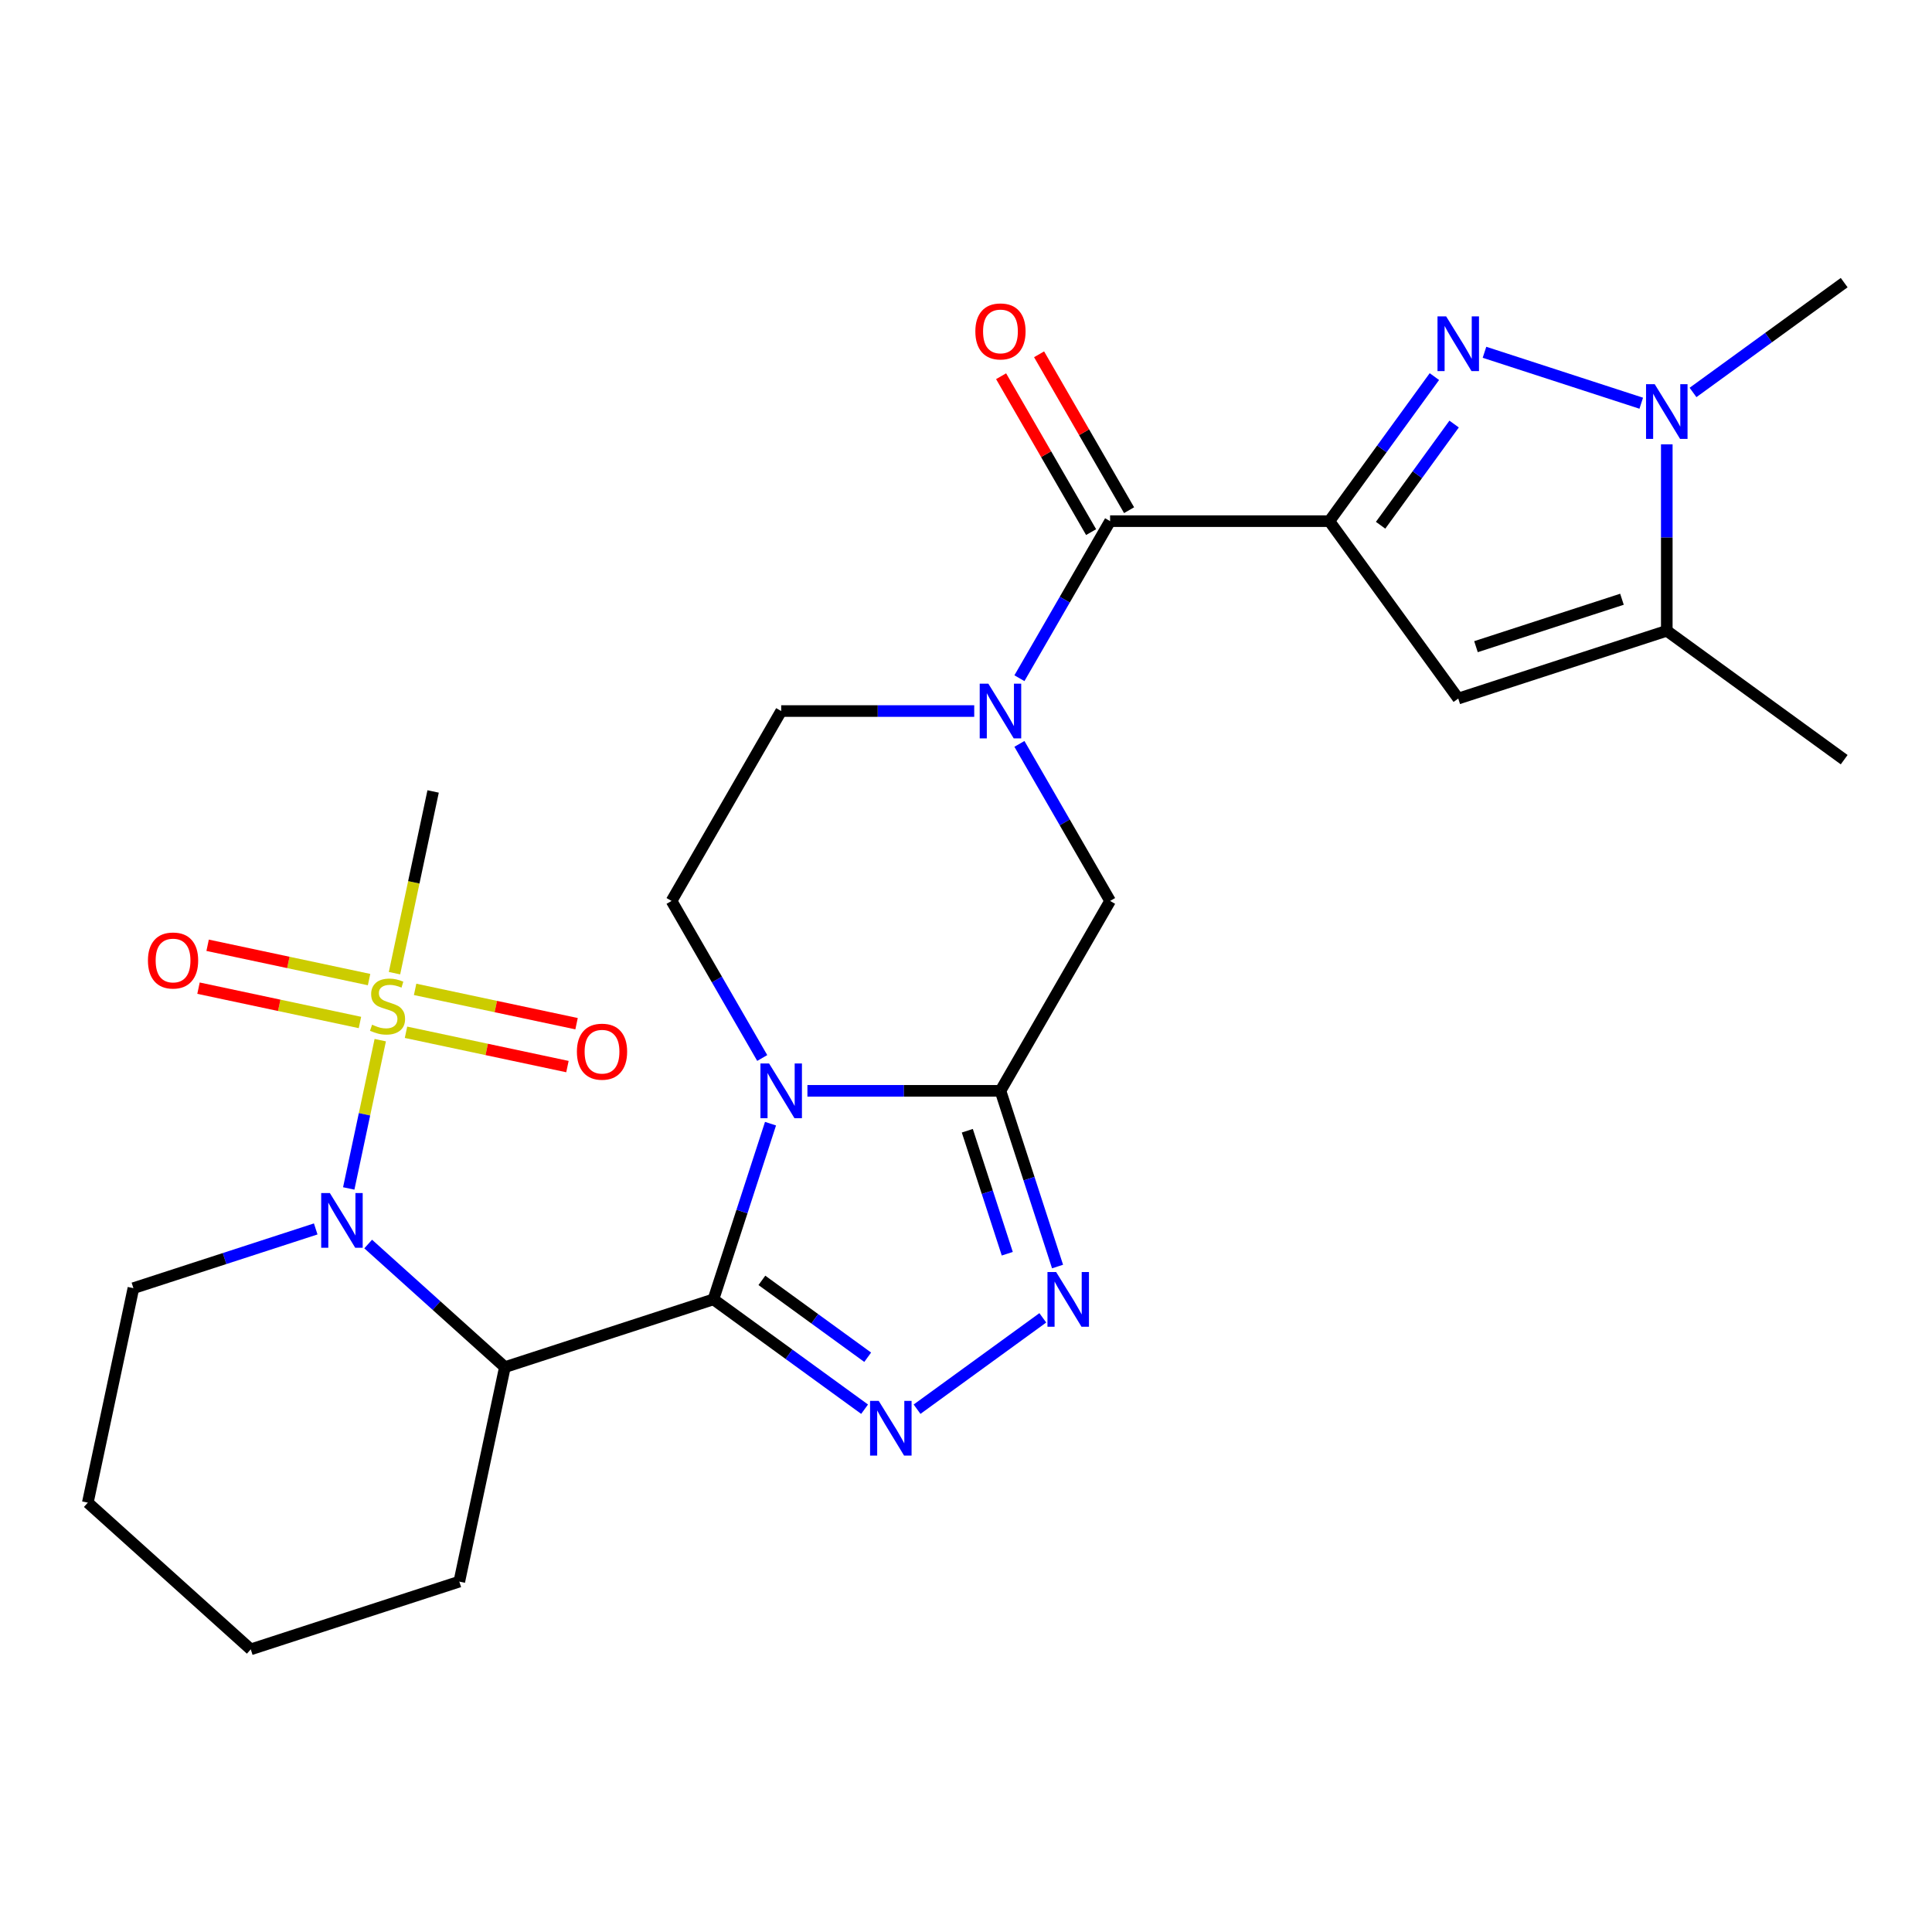 <?xml version='1.0' encoding='iso-8859-1'?>
<svg version='1.1' baseProfile='full'
              xmlns='http://www.w3.org/2000/svg'
                      xmlns:rdkit='http://www.rdkit.org/xml'
                      xmlns:xlink='http://www.w3.org/1999/xlink'
                  xml:space='preserve'
width='1000px' height='1000px' viewBox='0 0 1000 1000'>
<!-- END OF HEADER -->
<rect style='opacity:1.0;fill:#FFFFFF;stroke:none' width='1000' height='1000' x='0' y='0'> </rect>
<path class='bond-0' d='M 369.272,672.552 L 384.046,627.082' style='fill:none;fill-rule:evenodd;stroke:#000000;stroke-width:6px;stroke-linecap:butt;stroke-linejoin:miter;stroke-opacity:1' />
<path class='bond-0' d='M 384.046,627.082 L 398.821,581.611' style='fill:none;fill-rule:evenodd;stroke:#0000FF;stroke-width:6px;stroke-linecap:butt;stroke-linejoin:miter;stroke-opacity:1' />
<path class='bond-4' d='M 369.272,672.552 L 408.392,700.975' style='fill:none;fill-rule:evenodd;stroke:#000000;stroke-width:6px;stroke-linecap:butt;stroke-linejoin:miter;stroke-opacity:1' />
<path class='bond-4' d='M 408.392,700.975 L 447.513,729.398' style='fill:none;fill-rule:evenodd;stroke:#0000FF;stroke-width:6px;stroke-linecap:butt;stroke-linejoin:miter;stroke-opacity:1' />
<path class='bond-4' d='M 394.35,662.716 L 421.734,682.612' style='fill:none;fill-rule:evenodd;stroke:#000000;stroke-width:6px;stroke-linecap:butt;stroke-linejoin:miter;stroke-opacity:1' />
<path class='bond-4' d='M 421.734,682.612 L 449.119,702.507' style='fill:none;fill-rule:evenodd;stroke:#0000FF;stroke-width:6px;stroke-linecap:butt;stroke-linejoin:miter;stroke-opacity:1' />
<path class='bond-7' d='M 369.272,672.552 L 261.333,707.624' style='fill:none;fill-rule:evenodd;stroke:#000000;stroke-width:6px;stroke-linecap:butt;stroke-linejoin:miter;stroke-opacity:1' />
<path class='bond-2' d='M 417.921,564.613 L 467.879,564.613' style='fill:none;fill-rule:evenodd;stroke:#0000FF;stroke-width:6px;stroke-linecap:butt;stroke-linejoin:miter;stroke-opacity:1' />
<path class='bond-2' d='M 467.879,564.613 L 517.837,564.613' style='fill:none;fill-rule:evenodd;stroke:#000000;stroke-width:6px;stroke-linecap:butt;stroke-linejoin:miter;stroke-opacity:1' />
<path class='bond-15' d='M 394.53,547.616 L 371.063,506.97' style='fill:none;fill-rule:evenodd;stroke:#0000FF;stroke-width:6px;stroke-linecap:butt;stroke-linejoin:miter;stroke-opacity:1' />
<path class='bond-15' d='M 371.063,506.97 L 347.596,466.325' style='fill:none;fill-rule:evenodd;stroke:#000000;stroke-width:6px;stroke-linecap:butt;stroke-linejoin:miter;stroke-opacity:1' />
<path class='bond-1' d='M 688.078,269.748 L 574.584,269.748' style='fill:none;fill-rule:evenodd;stroke:#000000;stroke-width:6px;stroke-linecap:butt;stroke-linejoin:miter;stroke-opacity:1' />
<path class='bond-6' d='M 688.078,269.748 L 715.258,232.337' style='fill:none;fill-rule:evenodd;stroke:#000000;stroke-width:6px;stroke-linecap:butt;stroke-linejoin:miter;stroke-opacity:1' />
<path class='bond-6' d='M 715.258,232.337 L 742.439,194.927' style='fill:none;fill-rule:evenodd;stroke:#0000FF;stroke-width:6px;stroke-linecap:butt;stroke-linejoin:miter;stroke-opacity:1' />
<path class='bond-6' d='M 714.596,271.867 L 733.622,245.679' style='fill:none;fill-rule:evenodd;stroke:#000000;stroke-width:6px;stroke-linecap:butt;stroke-linejoin:miter;stroke-opacity:1' />
<path class='bond-6' d='M 733.622,245.679 L 752.648,219.492' style='fill:none;fill-rule:evenodd;stroke:#0000FF;stroke-width:6px;stroke-linecap:butt;stroke-linejoin:miter;stroke-opacity:1' />
<path class='bond-11' d='M 688.078,269.748 L 754.788,361.566' style='fill:none;fill-rule:evenodd;stroke:#000000;stroke-width:6px;stroke-linecap:butt;stroke-linejoin:miter;stroke-opacity:1' />
<path class='bond-14' d='M 517.837,564.613 L 574.584,466.325' style='fill:none;fill-rule:evenodd;stroke:#000000;stroke-width:6px;stroke-linecap:butt;stroke-linejoin:miter;stroke-opacity:1' />
<path class='bond-27' d='M 517.837,564.613 L 532.612,610.084' style='fill:none;fill-rule:evenodd;stroke:#000000;stroke-width:6px;stroke-linecap:butt;stroke-linejoin:miter;stroke-opacity:1' />
<path class='bond-27' d='M 532.612,610.084 L 547.386,655.555' style='fill:none;fill-rule:evenodd;stroke:#0000FF;stroke-width:6px;stroke-linecap:butt;stroke-linejoin:miter;stroke-opacity:1' />
<path class='bond-27' d='M 500.682,585.269 L 511.024,617.099' style='fill:none;fill-rule:evenodd;stroke:#000000;stroke-width:6px;stroke-linecap:butt;stroke-linejoin:miter;stroke-opacity:1' />
<path class='bond-27' d='M 511.024,617.099 L 521.366,648.928' style='fill:none;fill-rule:evenodd;stroke:#0000FF;stroke-width:6px;stroke-linecap:butt;stroke-linejoin:miter;stroke-opacity:1' />
<path class='bond-3' d='M 196.821,538.385 L 188.664,576.761' style='fill:none;fill-rule:evenodd;stroke:#CCCC00;stroke-width:6px;stroke-linecap:butt;stroke-linejoin:miter;stroke-opacity:1' />
<path class='bond-3' d='M 188.664,576.761 L 180.507,615.137' style='fill:none;fill-rule:evenodd;stroke:#0000FF;stroke-width:6px;stroke-linecap:butt;stroke-linejoin:miter;stroke-opacity:1' />
<path class='bond-16' d='M 210.145,534.303 L 251.927,543.184' style='fill:none;fill-rule:evenodd;stroke:#CCCC00;stroke-width:6px;stroke-linecap:butt;stroke-linejoin:miter;stroke-opacity:1' />
<path class='bond-16' d='M 251.927,543.184 L 293.708,552.065' style='fill:none;fill-rule:evenodd;stroke:#FF0000;stroke-width:6px;stroke-linecap:butt;stroke-linejoin:miter;stroke-opacity:1' />
<path class='bond-16' d='M 214.864,512.1 L 256.646,520.981' style='fill:none;fill-rule:evenodd;stroke:#CCCC00;stroke-width:6px;stroke-linecap:butt;stroke-linejoin:miter;stroke-opacity:1' />
<path class='bond-16' d='M 256.646,520.981 L 298.428,529.862' style='fill:none;fill-rule:evenodd;stroke:#FF0000;stroke-width:6px;stroke-linecap:butt;stroke-linejoin:miter;stroke-opacity:1' />
<path class='bond-17' d='M 191.029,507.034 L 149.248,498.153' style='fill:none;fill-rule:evenodd;stroke:#CCCC00;stroke-width:6px;stroke-linecap:butt;stroke-linejoin:miter;stroke-opacity:1' />
<path class='bond-17' d='M 149.248,498.153 L 107.466,489.272' style='fill:none;fill-rule:evenodd;stroke:#FF0000;stroke-width:6px;stroke-linecap:butt;stroke-linejoin:miter;stroke-opacity:1' />
<path class='bond-17' d='M 186.31,529.236 L 144.528,520.355' style='fill:none;fill-rule:evenodd;stroke:#CCCC00;stroke-width:6px;stroke-linecap:butt;stroke-linejoin:miter;stroke-opacity:1' />
<path class='bond-17' d='M 144.528,520.355 L 102.746,511.474' style='fill:none;fill-rule:evenodd;stroke:#FF0000;stroke-width:6px;stroke-linecap:butt;stroke-linejoin:miter;stroke-opacity:1' />
<path class='bond-20' d='M 204.191,503.711 L 214.188,456.682' style='fill:none;fill-rule:evenodd;stroke:#CCCC00;stroke-width:6px;stroke-linecap:butt;stroke-linejoin:miter;stroke-opacity:1' />
<path class='bond-20' d='M 214.188,456.682 L 224.184,409.654' style='fill:none;fill-rule:evenodd;stroke:#000000;stroke-width:6px;stroke-linecap:butt;stroke-linejoin:miter;stroke-opacity:1' />
<path class='bond-8' d='M 474.668,729.398 L 539.751,682.112' style='fill:none;fill-rule:evenodd;stroke:#0000FF;stroke-width:6px;stroke-linecap:butt;stroke-linejoin:miter;stroke-opacity:1' />
<path class='bond-5' d='M 190.568,643.907 L 225.95,675.765' style='fill:none;fill-rule:evenodd;stroke:#0000FF;stroke-width:6px;stroke-linecap:butt;stroke-linejoin:miter;stroke-opacity:1' />
<path class='bond-5' d='M 225.95,675.765 L 261.333,707.624' style='fill:none;fill-rule:evenodd;stroke:#000000;stroke-width:6px;stroke-linecap:butt;stroke-linejoin:miter;stroke-opacity:1' />
<path class='bond-21' d='M 163.413,636.093 L 116.232,651.423' style='fill:none;fill-rule:evenodd;stroke:#0000FF;stroke-width:6px;stroke-linecap:butt;stroke-linejoin:miter;stroke-opacity:1' />
<path class='bond-21' d='M 116.232,651.423 L 69.051,666.753' style='fill:none;fill-rule:evenodd;stroke:#000000;stroke-width:6px;stroke-linecap:butt;stroke-linejoin:miter;stroke-opacity:1' />
<path class='bond-12' d='M 768.365,182.341 L 849.507,208.705' style='fill:none;fill-rule:evenodd;stroke:#0000FF;stroke-width:6px;stroke-linecap:butt;stroke-linejoin:miter;stroke-opacity:1' />
<path class='bond-22' d='M 261.333,707.624 L 237.736,818.638' style='fill:none;fill-rule:evenodd;stroke:#000000;stroke-width:6px;stroke-linecap:butt;stroke-linejoin:miter;stroke-opacity:1' />
<path class='bond-9' d='M 574.584,269.748 L 551.117,310.393' style='fill:none;fill-rule:evenodd;stroke:#000000;stroke-width:6px;stroke-linecap:butt;stroke-linejoin:miter;stroke-opacity:1' />
<path class='bond-9' d='M 551.117,310.393 L 527.651,351.039' style='fill:none;fill-rule:evenodd;stroke:#0000FF;stroke-width:6px;stroke-linecap:butt;stroke-linejoin:miter;stroke-opacity:1' />
<path class='bond-19' d='M 584.413,264.073 L 561.119,223.727' style='fill:none;fill-rule:evenodd;stroke:#000000;stroke-width:6px;stroke-linecap:butt;stroke-linejoin:miter;stroke-opacity:1' />
<path class='bond-19' d='M 561.119,223.727 L 537.826,183.382' style='fill:none;fill-rule:evenodd;stroke:#FF0000;stroke-width:6px;stroke-linecap:butt;stroke-linejoin:miter;stroke-opacity:1' />
<path class='bond-19' d='M 564.755,275.422 L 541.462,235.077' style='fill:none;fill-rule:evenodd;stroke:#000000;stroke-width:6px;stroke-linecap:butt;stroke-linejoin:miter;stroke-opacity:1' />
<path class='bond-19' d='M 541.462,235.077 L 518.168,194.731' style='fill:none;fill-rule:evenodd;stroke:#FF0000;stroke-width:6px;stroke-linecap:butt;stroke-linejoin:miter;stroke-opacity:1' />
<path class='bond-10' d='M 504.26,368.036 L 454.302,368.036' style='fill:none;fill-rule:evenodd;stroke:#0000FF;stroke-width:6px;stroke-linecap:butt;stroke-linejoin:miter;stroke-opacity:1' />
<path class='bond-10' d='M 454.302,368.036 L 404.343,368.036' style='fill:none;fill-rule:evenodd;stroke:#000000;stroke-width:6px;stroke-linecap:butt;stroke-linejoin:miter;stroke-opacity:1' />
<path class='bond-28' d='M 527.651,385.034 L 551.117,425.679' style='fill:none;fill-rule:evenodd;stroke:#0000FF;stroke-width:6px;stroke-linecap:butt;stroke-linejoin:miter;stroke-opacity:1' />
<path class='bond-28' d='M 551.117,425.679 L 574.584,466.325' style='fill:none;fill-rule:evenodd;stroke:#000000;stroke-width:6px;stroke-linecap:butt;stroke-linejoin:miter;stroke-opacity:1' />
<path class='bond-13' d='M 754.788,361.566 L 862.727,326.495' style='fill:none;fill-rule:evenodd;stroke:#000000;stroke-width:6px;stroke-linecap:butt;stroke-linejoin:miter;stroke-opacity:1' />
<path class='bond-13' d='M 763.964,334.718 L 839.522,310.168' style='fill:none;fill-rule:evenodd;stroke:#000000;stroke-width:6px;stroke-linecap:butt;stroke-linejoin:miter;stroke-opacity:1' />
<path class='bond-23' d='M 876.304,203.136 L 915.425,174.714' style='fill:none;fill-rule:evenodd;stroke:#0000FF;stroke-width:6px;stroke-linecap:butt;stroke-linejoin:miter;stroke-opacity:1' />
<path class='bond-23' d='M 915.425,174.714 L 954.545,146.291' style='fill:none;fill-rule:evenodd;stroke:#000000;stroke-width:6px;stroke-linecap:butt;stroke-linejoin:miter;stroke-opacity:1' />
<path class='bond-30' d='M 862.727,229.998 L 862.727,278.246' style='fill:none;fill-rule:evenodd;stroke:#0000FF;stroke-width:6px;stroke-linecap:butt;stroke-linejoin:miter;stroke-opacity:1' />
<path class='bond-30' d='M 862.727,278.246 L 862.727,326.495' style='fill:none;fill-rule:evenodd;stroke:#000000;stroke-width:6px;stroke-linecap:butt;stroke-linejoin:miter;stroke-opacity:1' />
<path class='bond-24' d='M 862.727,326.495 L 954.545,393.205' style='fill:none;fill-rule:evenodd;stroke:#000000;stroke-width:6px;stroke-linecap:butt;stroke-linejoin:miter;stroke-opacity:1' />
<path class='bond-18' d='M 347.596,466.325 L 404.343,368.036' style='fill:none;fill-rule:evenodd;stroke:#000000;stroke-width:6px;stroke-linecap:butt;stroke-linejoin:miter;stroke-opacity:1' />
<path class='bond-29' d='M 69.051,666.753 L 45.455,777.767' style='fill:none;fill-rule:evenodd;stroke:#000000;stroke-width:6px;stroke-linecap:butt;stroke-linejoin:miter;stroke-opacity:1' />
<path class='bond-26' d='M 237.736,818.638 L 129.797,853.709' style='fill:none;fill-rule:evenodd;stroke:#000000;stroke-width:6px;stroke-linecap:butt;stroke-linejoin:miter;stroke-opacity:1' />
<path class='bond-25' d='M 45.455,777.767 L 129.797,853.709' style='fill:none;fill-rule:evenodd;stroke:#000000;stroke-width:6px;stroke-linecap:butt;stroke-linejoin:miter;stroke-opacity:1' />
<path  class='atom-1' d='M 398.083 550.453
L 407.363 565.453
Q 408.283 566.933, 409.763 569.613
Q 411.243 572.293, 411.323 572.453
L 411.323 550.453
L 415.083 550.453
L 415.083 578.773
L 411.203 578.773
L 401.243 562.373
Q 400.083 560.453, 398.843 558.253
Q 397.643 556.053, 397.283 555.373
L 397.283 578.773
L 393.603 578.773
L 393.603 550.453
L 398.083 550.453
' fill='#0000FF'/>
<path  class='atom-4' d='M 192.587 530.388
Q 192.907 530.508, 194.227 531.068
Q 195.547 531.628, 196.987 531.988
Q 198.467 532.308, 199.907 532.308
Q 202.587 532.308, 204.147 531.028
Q 205.707 529.708, 205.707 527.428
Q 205.707 525.868, 204.907 524.908
Q 204.147 523.948, 202.947 523.428
Q 201.747 522.908, 199.747 522.308
Q 197.227 521.548, 195.707 520.828
Q 194.227 520.108, 193.147 518.588
Q 192.107 517.068, 192.107 514.508
Q 192.107 510.948, 194.507 508.748
Q 196.947 506.548, 201.747 506.548
Q 205.027 506.548, 208.747 508.108
L 207.827 511.188
Q 204.427 509.788, 201.867 509.788
Q 199.107 509.788, 197.587 510.948
Q 196.067 512.068, 196.107 514.028
Q 196.107 515.548, 196.867 516.468
Q 197.667 517.388, 198.787 517.908
Q 199.947 518.428, 201.867 519.028
Q 204.427 519.828, 205.947 520.628
Q 207.467 521.428, 208.547 523.068
Q 209.667 524.668, 209.667 527.428
Q 209.667 531.348, 207.027 533.468
Q 204.427 535.548, 200.067 535.548
Q 197.547 535.548, 195.627 534.988
Q 193.747 534.468, 191.507 533.548
L 192.587 530.388
' fill='#CCCC00'/>
<path  class='atom-5' d='M 454.83 725.102
L 464.11 740.102
Q 465.03 741.582, 466.51 744.262
Q 467.99 746.942, 468.07 747.102
L 468.07 725.102
L 471.83 725.102
L 471.83 753.422
L 467.95 753.422
L 457.99 737.022
Q 456.83 735.102, 455.59 732.902
Q 454.39 730.702, 454.03 730.022
L 454.03 753.422
L 450.35 753.422
L 450.35 725.102
L 454.83 725.102
' fill='#0000FF'/>
<path  class='atom-6' d='M 170.73 617.522
L 180.01 632.522
Q 180.93 634.002, 182.41 636.682
Q 183.89 639.362, 183.97 639.522
L 183.97 617.522
L 187.73 617.522
L 187.73 645.842
L 183.85 645.842
L 173.89 629.442
Q 172.73 627.522, 171.49 625.322
Q 170.29 623.122, 169.93 622.442
L 169.93 645.842
L 166.25 645.842
L 166.25 617.522
L 170.73 617.522
' fill='#0000FF'/>
<path  class='atom-7' d='M 748.528 163.769
L 757.808 178.769
Q 758.728 180.249, 760.208 182.929
Q 761.688 185.609, 761.768 185.769
L 761.768 163.769
L 765.528 163.769
L 765.528 192.089
L 761.648 192.089
L 751.688 175.689
Q 750.528 173.769, 749.288 171.569
Q 748.088 169.369, 747.728 168.689
L 747.728 192.089
L 744.048 192.089
L 744.048 163.769
L 748.528 163.769
' fill='#0000FF'/>
<path  class='atom-9' d='M 546.649 658.392
L 555.929 673.392
Q 556.849 674.872, 558.329 677.552
Q 559.809 680.232, 559.889 680.392
L 559.889 658.392
L 563.649 658.392
L 563.649 686.712
L 559.769 686.712
L 549.809 670.312
Q 548.649 668.392, 547.409 666.192
Q 546.209 663.992, 545.849 663.312
L 545.849 686.712
L 542.169 686.712
L 542.169 658.392
L 546.649 658.392
' fill='#0000FF'/>
<path  class='atom-11' d='M 511.577 353.876
L 520.857 368.876
Q 521.777 370.356, 523.257 373.036
Q 524.737 375.716, 524.817 375.876
L 524.817 353.876
L 528.577 353.876
L 528.577 382.196
L 524.697 382.196
L 514.737 365.796
Q 513.577 363.876, 512.337 361.676
Q 511.137 359.476, 510.777 358.796
L 510.777 382.196
L 507.097 382.196
L 507.097 353.876
L 511.577 353.876
' fill='#0000FF'/>
<path  class='atom-13' d='M 856.467 198.841
L 865.747 213.841
Q 866.667 215.321, 868.147 218.001
Q 869.627 220.681, 869.707 220.841
L 869.707 198.841
L 873.467 198.841
L 873.467 227.161
L 869.587 227.161
L 859.627 210.761
Q 858.467 208.841, 857.227 206.641
Q 856.027 204.441, 855.667 203.761
L 855.667 227.161
L 851.987 227.161
L 851.987 198.841
L 856.467 198.841
' fill='#0000FF'/>
<path  class='atom-17' d='M 298.601 544.345
Q 298.601 537.545, 301.961 533.745
Q 305.321 529.945, 311.601 529.945
Q 317.881 529.945, 321.241 533.745
Q 324.601 537.545, 324.601 544.345
Q 324.601 551.225, 321.201 555.145
Q 317.801 559.025, 311.601 559.025
Q 305.361 559.025, 301.961 555.145
Q 298.601 551.265, 298.601 544.345
M 311.601 555.825
Q 315.921 555.825, 318.241 552.945
Q 320.601 550.025, 320.601 544.345
Q 320.601 538.785, 318.241 535.985
Q 315.921 533.145, 311.601 533.145
Q 307.281 533.145, 304.921 535.945
Q 302.601 538.745, 302.601 544.345
Q 302.601 550.065, 304.921 552.945
Q 307.281 555.825, 311.601 555.825
' fill='#FF0000'/>
<path  class='atom-18' d='M 76.573 497.151
Q 76.573 490.351, 79.933 486.551
Q 83.293 482.751, 89.573 482.751
Q 95.853 482.751, 99.213 486.551
Q 102.573 490.351, 102.573 497.151
Q 102.573 504.031, 99.173 507.951
Q 95.773 511.831, 89.573 511.831
Q 83.333 511.831, 79.933 507.951
Q 76.573 504.071, 76.573 497.151
M 89.573 508.631
Q 93.893 508.631, 96.213 505.751
Q 98.573 502.831, 98.573 497.151
Q 98.573 491.591, 96.213 488.791
Q 93.893 485.951, 89.573 485.951
Q 85.253 485.951, 82.893 488.751
Q 80.573 491.551, 80.573 497.151
Q 80.573 502.871, 82.893 505.751
Q 85.253 508.631, 89.573 508.631
' fill='#FF0000'/>
<path  class='atom-20' d='M 504.837 171.539
Q 504.837 164.739, 508.197 160.939
Q 511.557 157.139, 517.837 157.139
Q 524.117 157.139, 527.477 160.939
Q 530.837 164.739, 530.837 171.539
Q 530.837 178.419, 527.437 182.339
Q 524.037 186.219, 517.837 186.219
Q 511.597 186.219, 508.197 182.339
Q 504.837 178.459, 504.837 171.539
M 517.837 183.019
Q 522.157 183.019, 524.477 180.139
Q 526.837 177.219, 526.837 171.539
Q 526.837 165.979, 524.477 163.179
Q 522.157 160.339, 517.837 160.339
Q 513.517 160.339, 511.157 163.139
Q 508.837 165.939, 508.837 171.539
Q 508.837 177.259, 511.157 180.139
Q 513.517 183.019, 517.837 183.019
' fill='#FF0000'/>
</svg>
